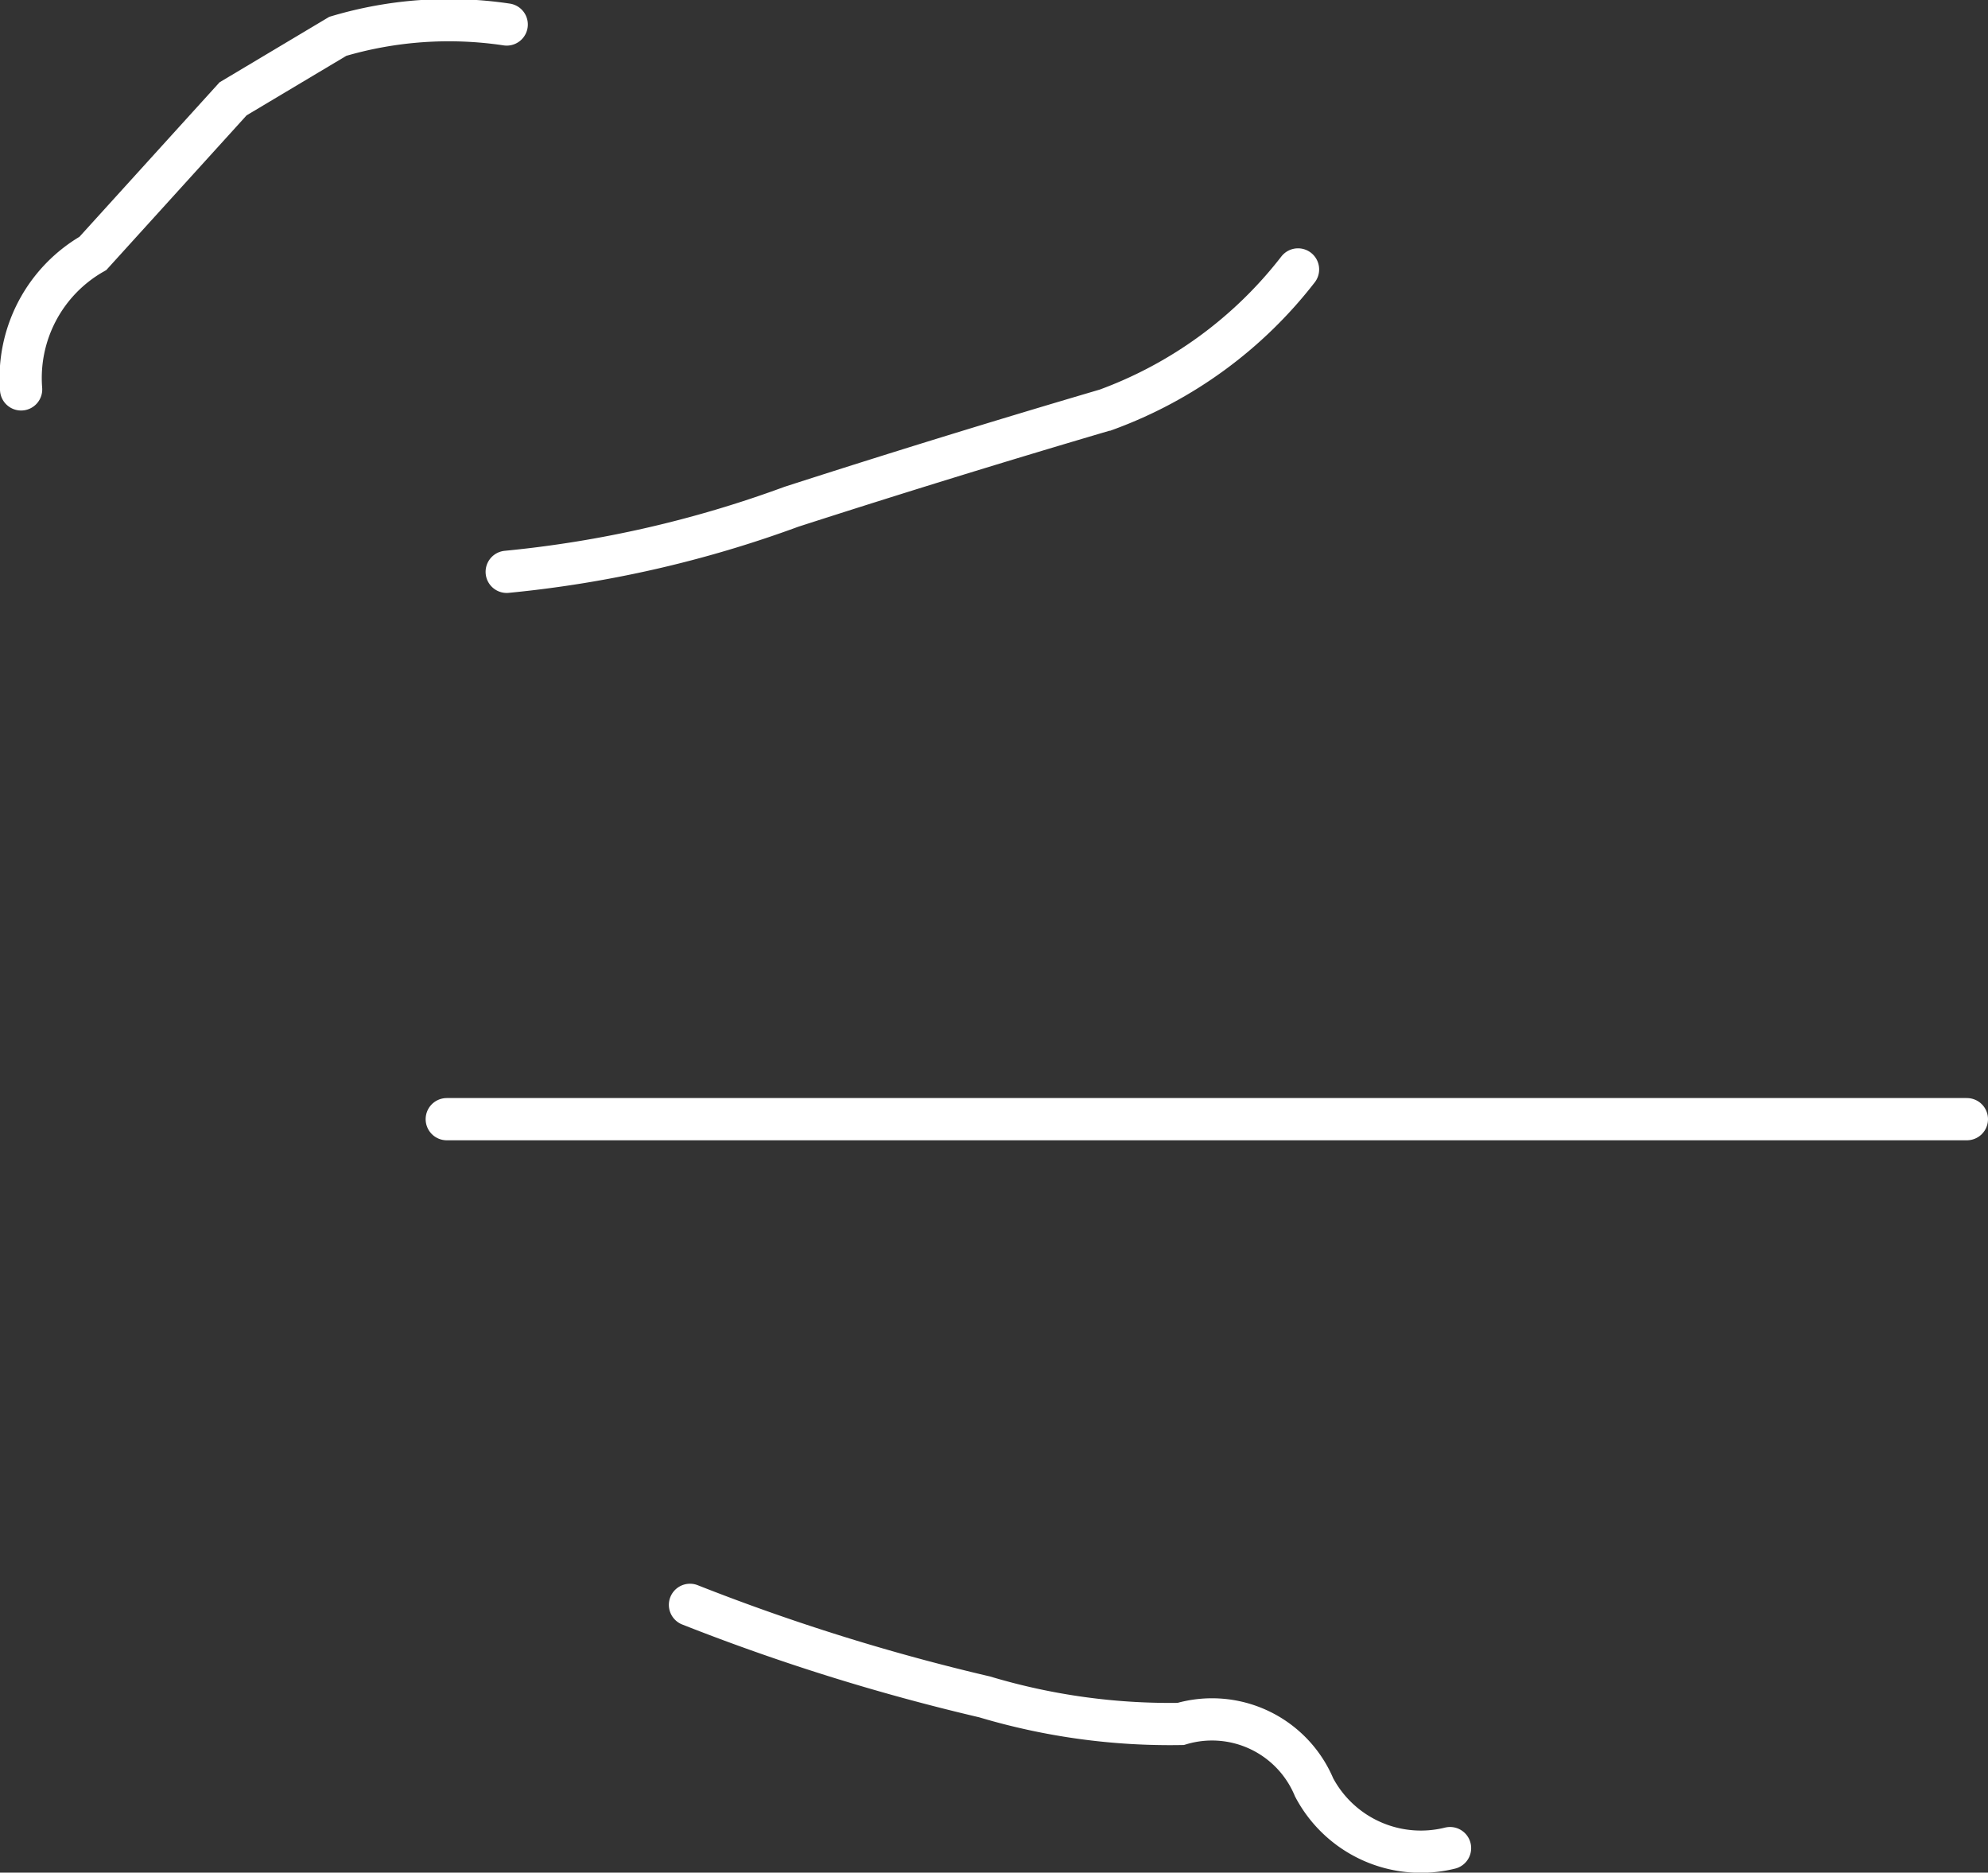 <svg xmlns="http://www.w3.org/2000/svg" viewBox="0 0 23.54 22.17"><rect x="0" y="0" width="23.54" height="22.17" fill="#333333" stroke="none"/><defs><style>.cls-1{fill:none;stroke:#fff;stroke-linecap:round;stroke-width:0.5px;}</style></defs><title>lines_1</title><g id="Layer_2" data-name="Layer 2"><g id="Layer_1-2" data-name="Layer 1"><path class="cls-1" d="M.25,4.61A1.7,1.7,0,0,1,1.1,3L2.76,1.17,4,.43A4.62,4.62,0,0,1,6,.29"/><path class="cls-1" d="M6,6.77A13.51,13.51,0,0,0,9.37,6q1.86-.6,3.73-1.15a5.08,5.08,0,0,0,2.27-1.66"/><line class="cls-1" x1="5.29" y1="13.25" x2="23.29" y2="13.25"/><path class="cls-1" d="M8.17,19a25,25,0,0,0,3.49,1.09,7.65,7.65,0,0,0,2.32.32,1.31,1.31,0,0,1,1.58.75,1.43,1.43,0,0,0,1.61.72"/></g></g></svg>